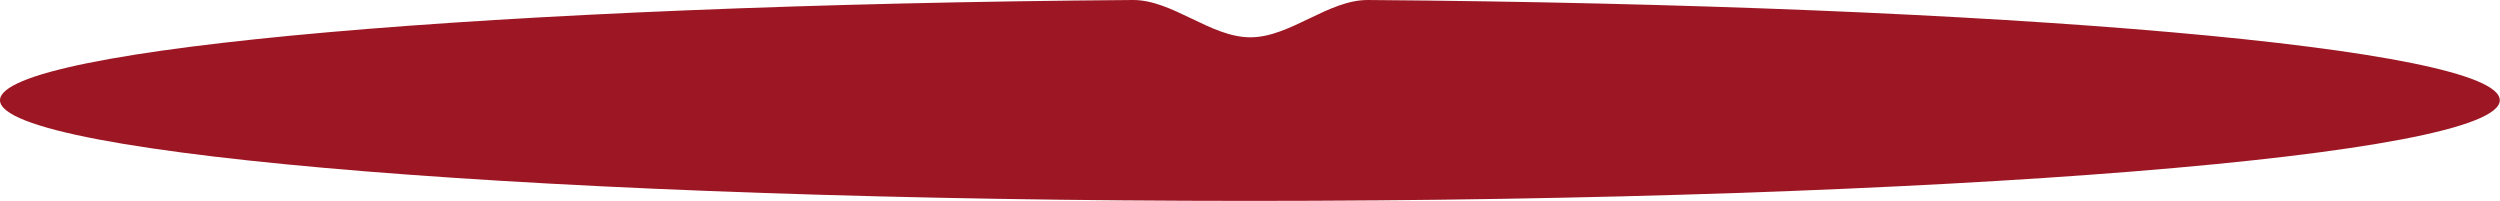 <?xml version="1.0" encoding="UTF-8"?> <svg xmlns="http://www.w3.org/2000/svg" width="2016" height="162" viewBox="0 0 2016 162" fill="none"><path d="M913.322 0.001C945.515 -0.24 976.084 30.088 1008.28 30.088V30.088V30.088C1040.47 30.088 1071.04 -0.236 1103.23 0.007C1615.19 3.874 2015.84 38.579 2015.84 80.822C2015.84 125.654 1564.58 161.997 1007.92 161.997C451.262 161.997 0 125.654 0 80.822C0.001 38.56 401.023 3.842 913.322 0.001Z" fill="#9C1723"></path></svg> 